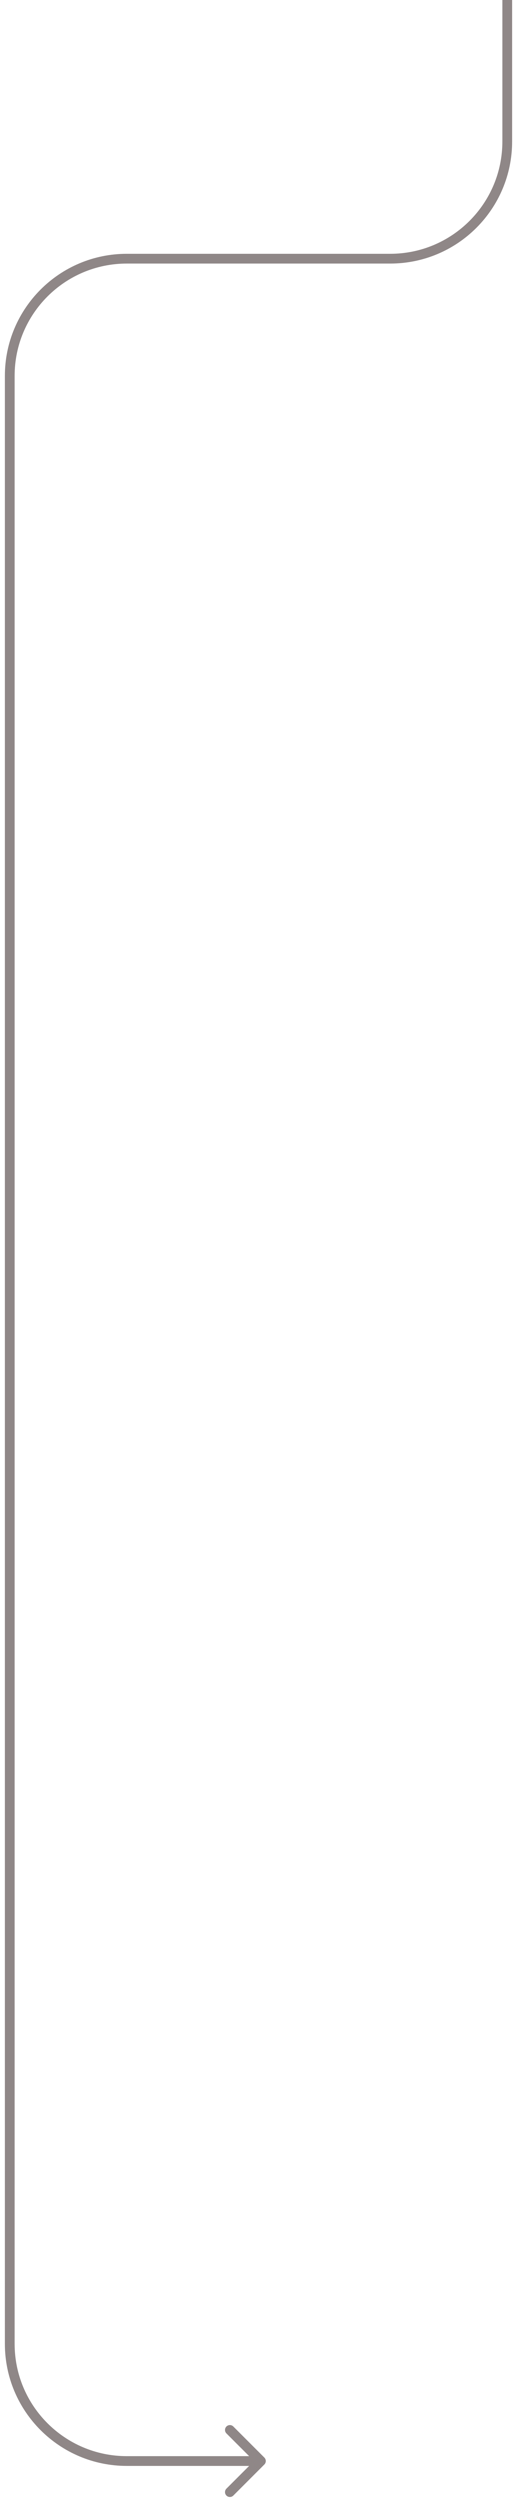 <?xml version="1.0" encoding="utf-8"?>
<svg xmlns="http://www.w3.org/2000/svg" fill="none" height="100%" overflow="visible" preserveAspectRatio="none" style="display: block;" viewBox="0 0 53 256" width="100%">
<path d="M27.101 252.354C27.296 252.158 27.296 251.842 27.101 251.646L23.919 248.464C23.724 248.269 23.407 248.269 23.212 248.464C23.017 248.66 23.017 248.976 23.212 249.172L26.041 252L23.212 254.828C23.017 255.024 23.017 255.34 23.212 255.536C23.407 255.731 23.724 255.731 23.919 255.536L27.101 252.354ZM52 0H51.5V14.489H52H52.5V0H52ZM40 26.488V25.988H13V26.488V26.988H40V26.488ZM1 38.489H0.5V240H1H1.5V38.489H1ZM13 252V252.5H26.748V252V251.5H13V252ZM1 240H0.5C0.5 246.904 6.096 252.5 13 252.5V252V251.5C6.649 251.5 1.5 246.351 1.5 240H1ZM13 26.488V25.988C6.096 25.988 0.5 31.585 0.5 38.489H1H1.5C1.5 32.137 6.649 26.988 13 26.988V26.488ZM52 14.489H51.5C51.5 20.84 46.351 25.988 40 25.988V26.488V26.988C46.904 26.988 52.5 21.392 52.5 14.489H52Z" fill="#8F8787" id="Vector 777"/>
</svg>